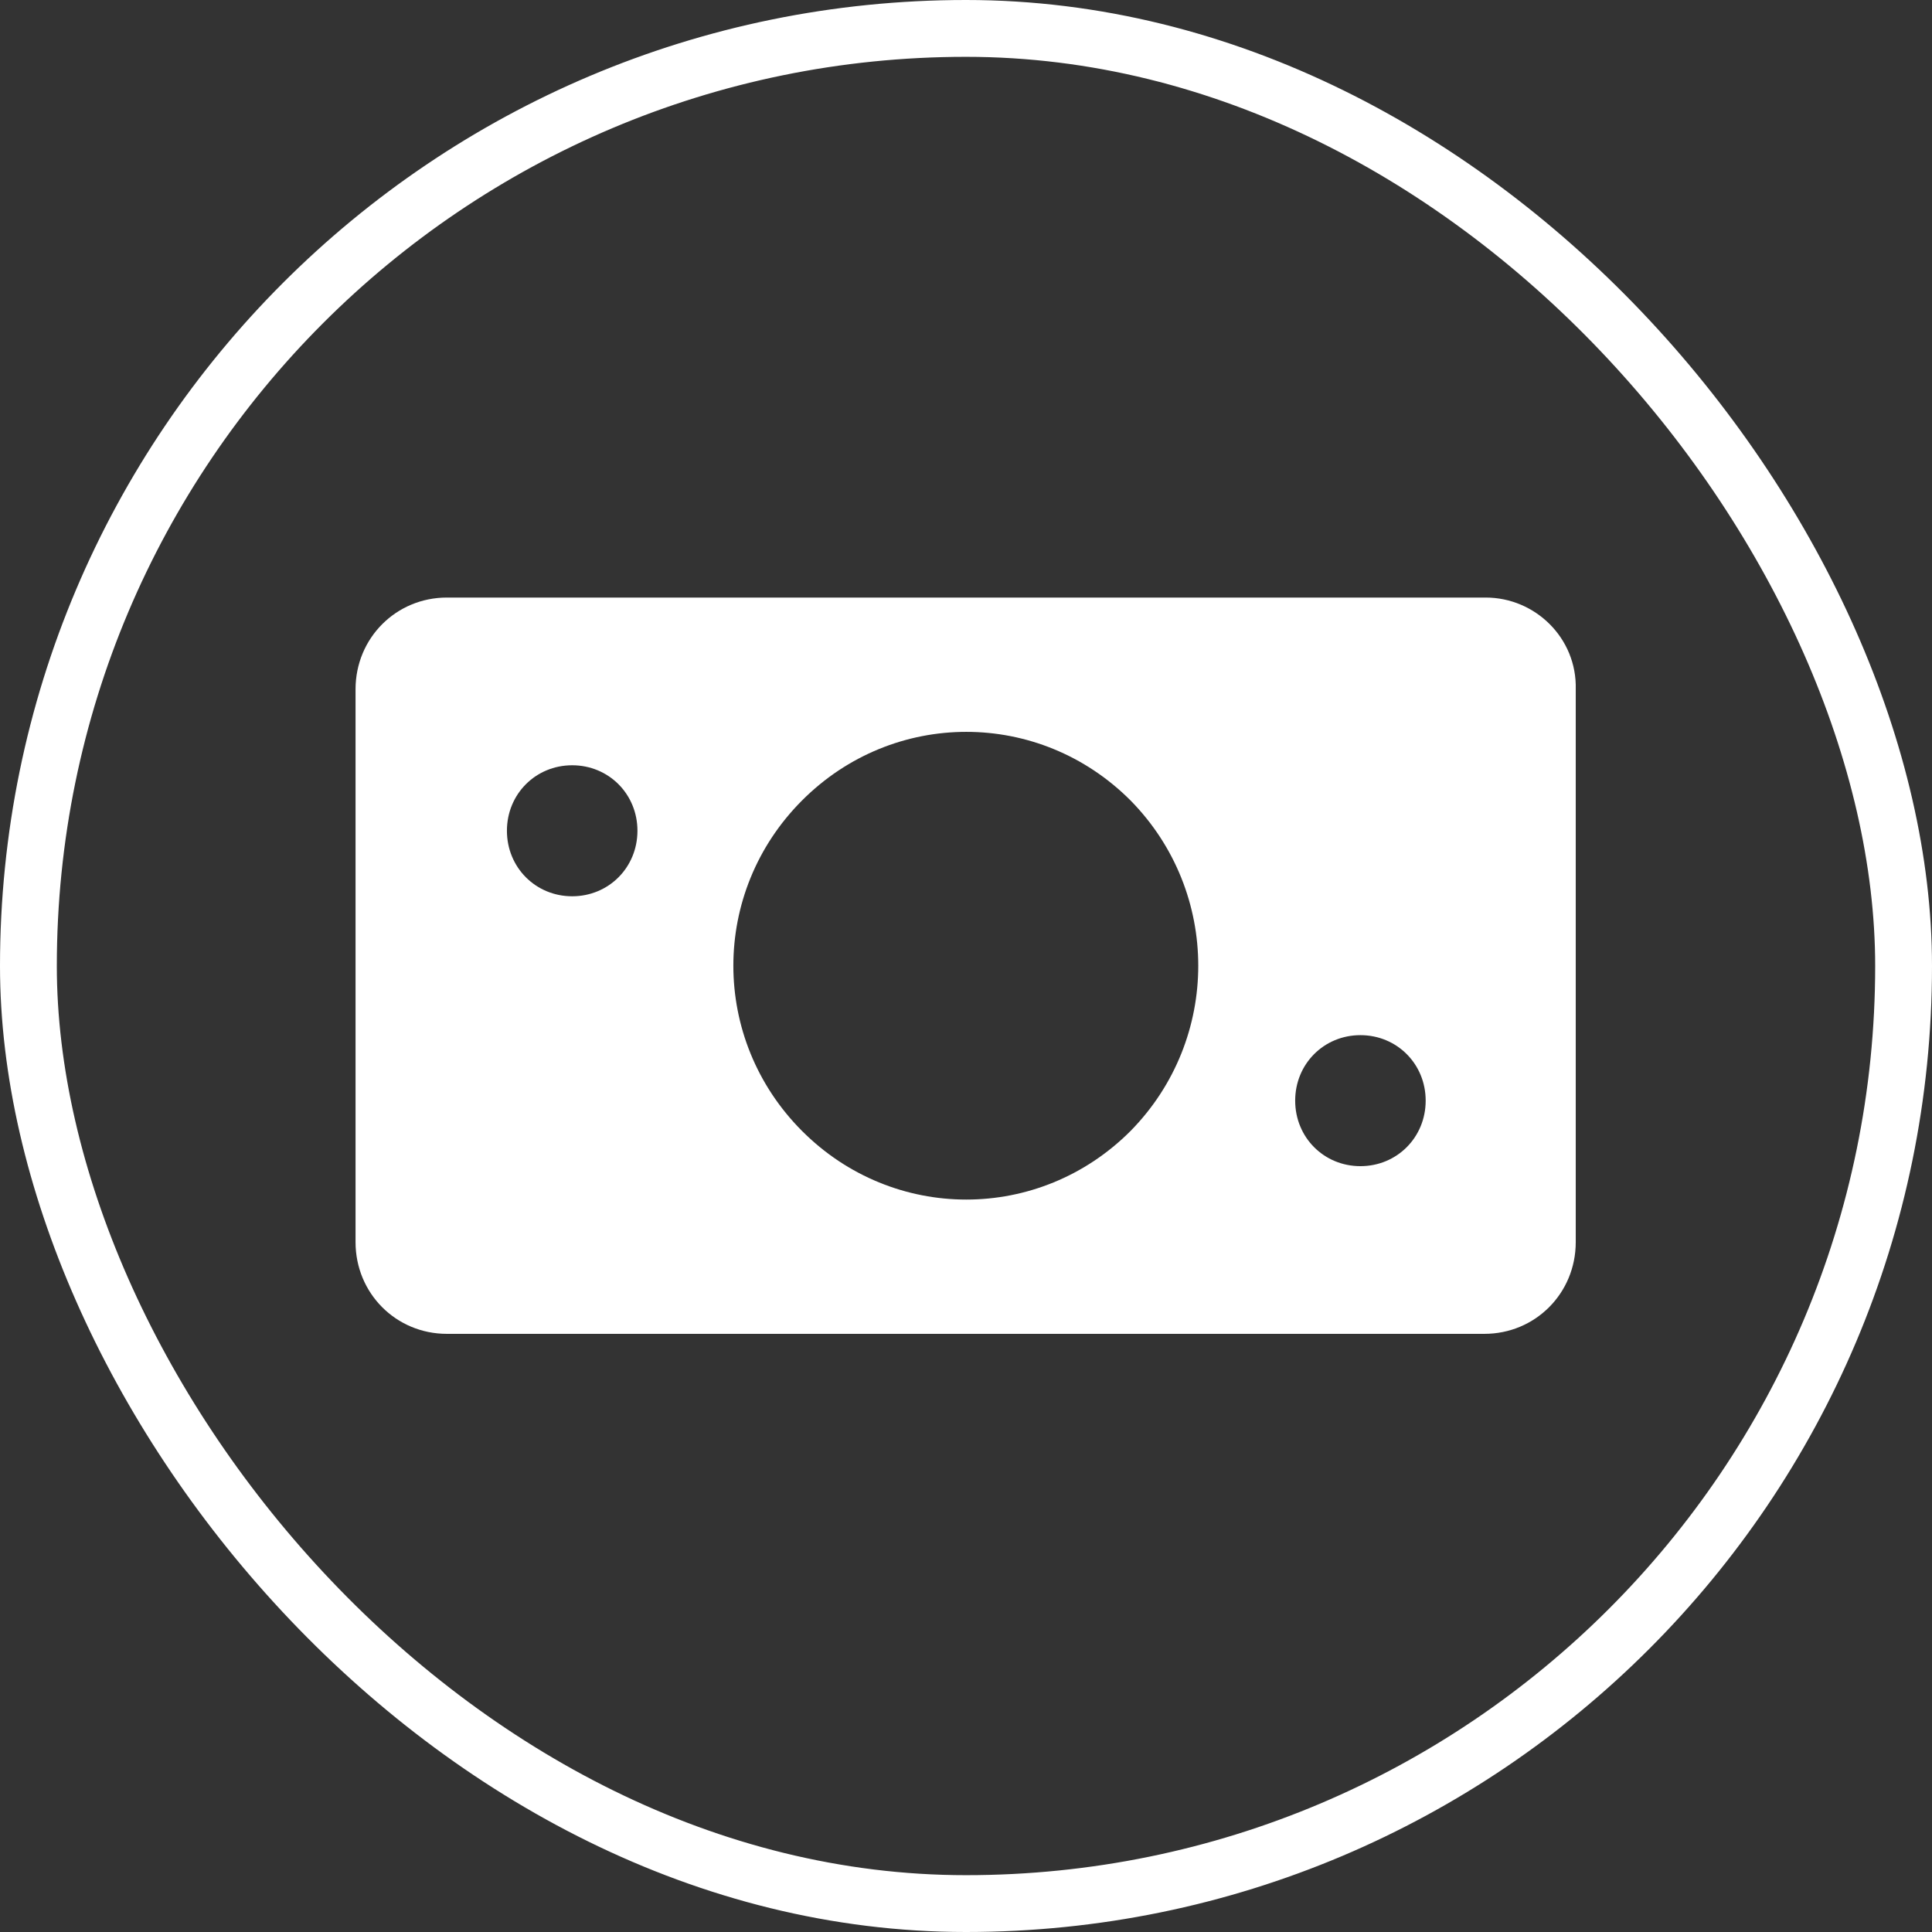<?xml version="1.0" encoding="UTF-8"?> <svg xmlns="http://www.w3.org/2000/svg" width="68" height="68" viewBox="0 0 68 68" fill="none"><rect x="0" y="0" width="68" height="68" fill="#333333" stroke="none"/> <g clip-path="url(#clip0_447_4173)"> <path d="M52.291 21.032H15.729C13.938 21.032 12.514 22.462 12.514 24.26V43.719C12.514 45.518 13.938 46.947 15.729 46.947H52.245C54.037 46.947 55.461 45.518 55.461 43.719V24.26C55.507 22.462 54.037 21.032 52.291 21.032H52.291ZM20.139 31.546C18.853 31.546 17.842 30.531 17.842 29.24C17.842 27.949 18.853 26.935 20.139 26.935C21.425 26.935 22.436 27.949 22.436 29.24C22.436 30.531 21.425 31.546 20.139 31.546ZM39.798 39.8C36.583 43.028 31.438 43.028 28.223 39.8C25.008 36.572 25.008 31.407 28.223 28.18C31.438 24.952 36.583 24.952 39.798 28.18C42.967 31.408 42.967 36.572 39.798 39.8ZM47.882 41.045C46.596 41.045 45.586 40.031 45.586 38.739C45.586 37.448 46.596 36.434 47.882 36.434C49.168 36.434 50.179 37.448 50.179 38.739C50.179 40.031 49.168 41.045 47.882 41.045Z" fill="white"></path> </g> <rect x="1" y="1" width="66" height="66" rx="33" stroke="white" stroke-width="2"></rect> <defs> <clipPath id="clip0_447_4173"> <rect width="43" height="26" fill="white" transform="translate(12.5 21)"></rect> </clipPath> </defs> </svg> 